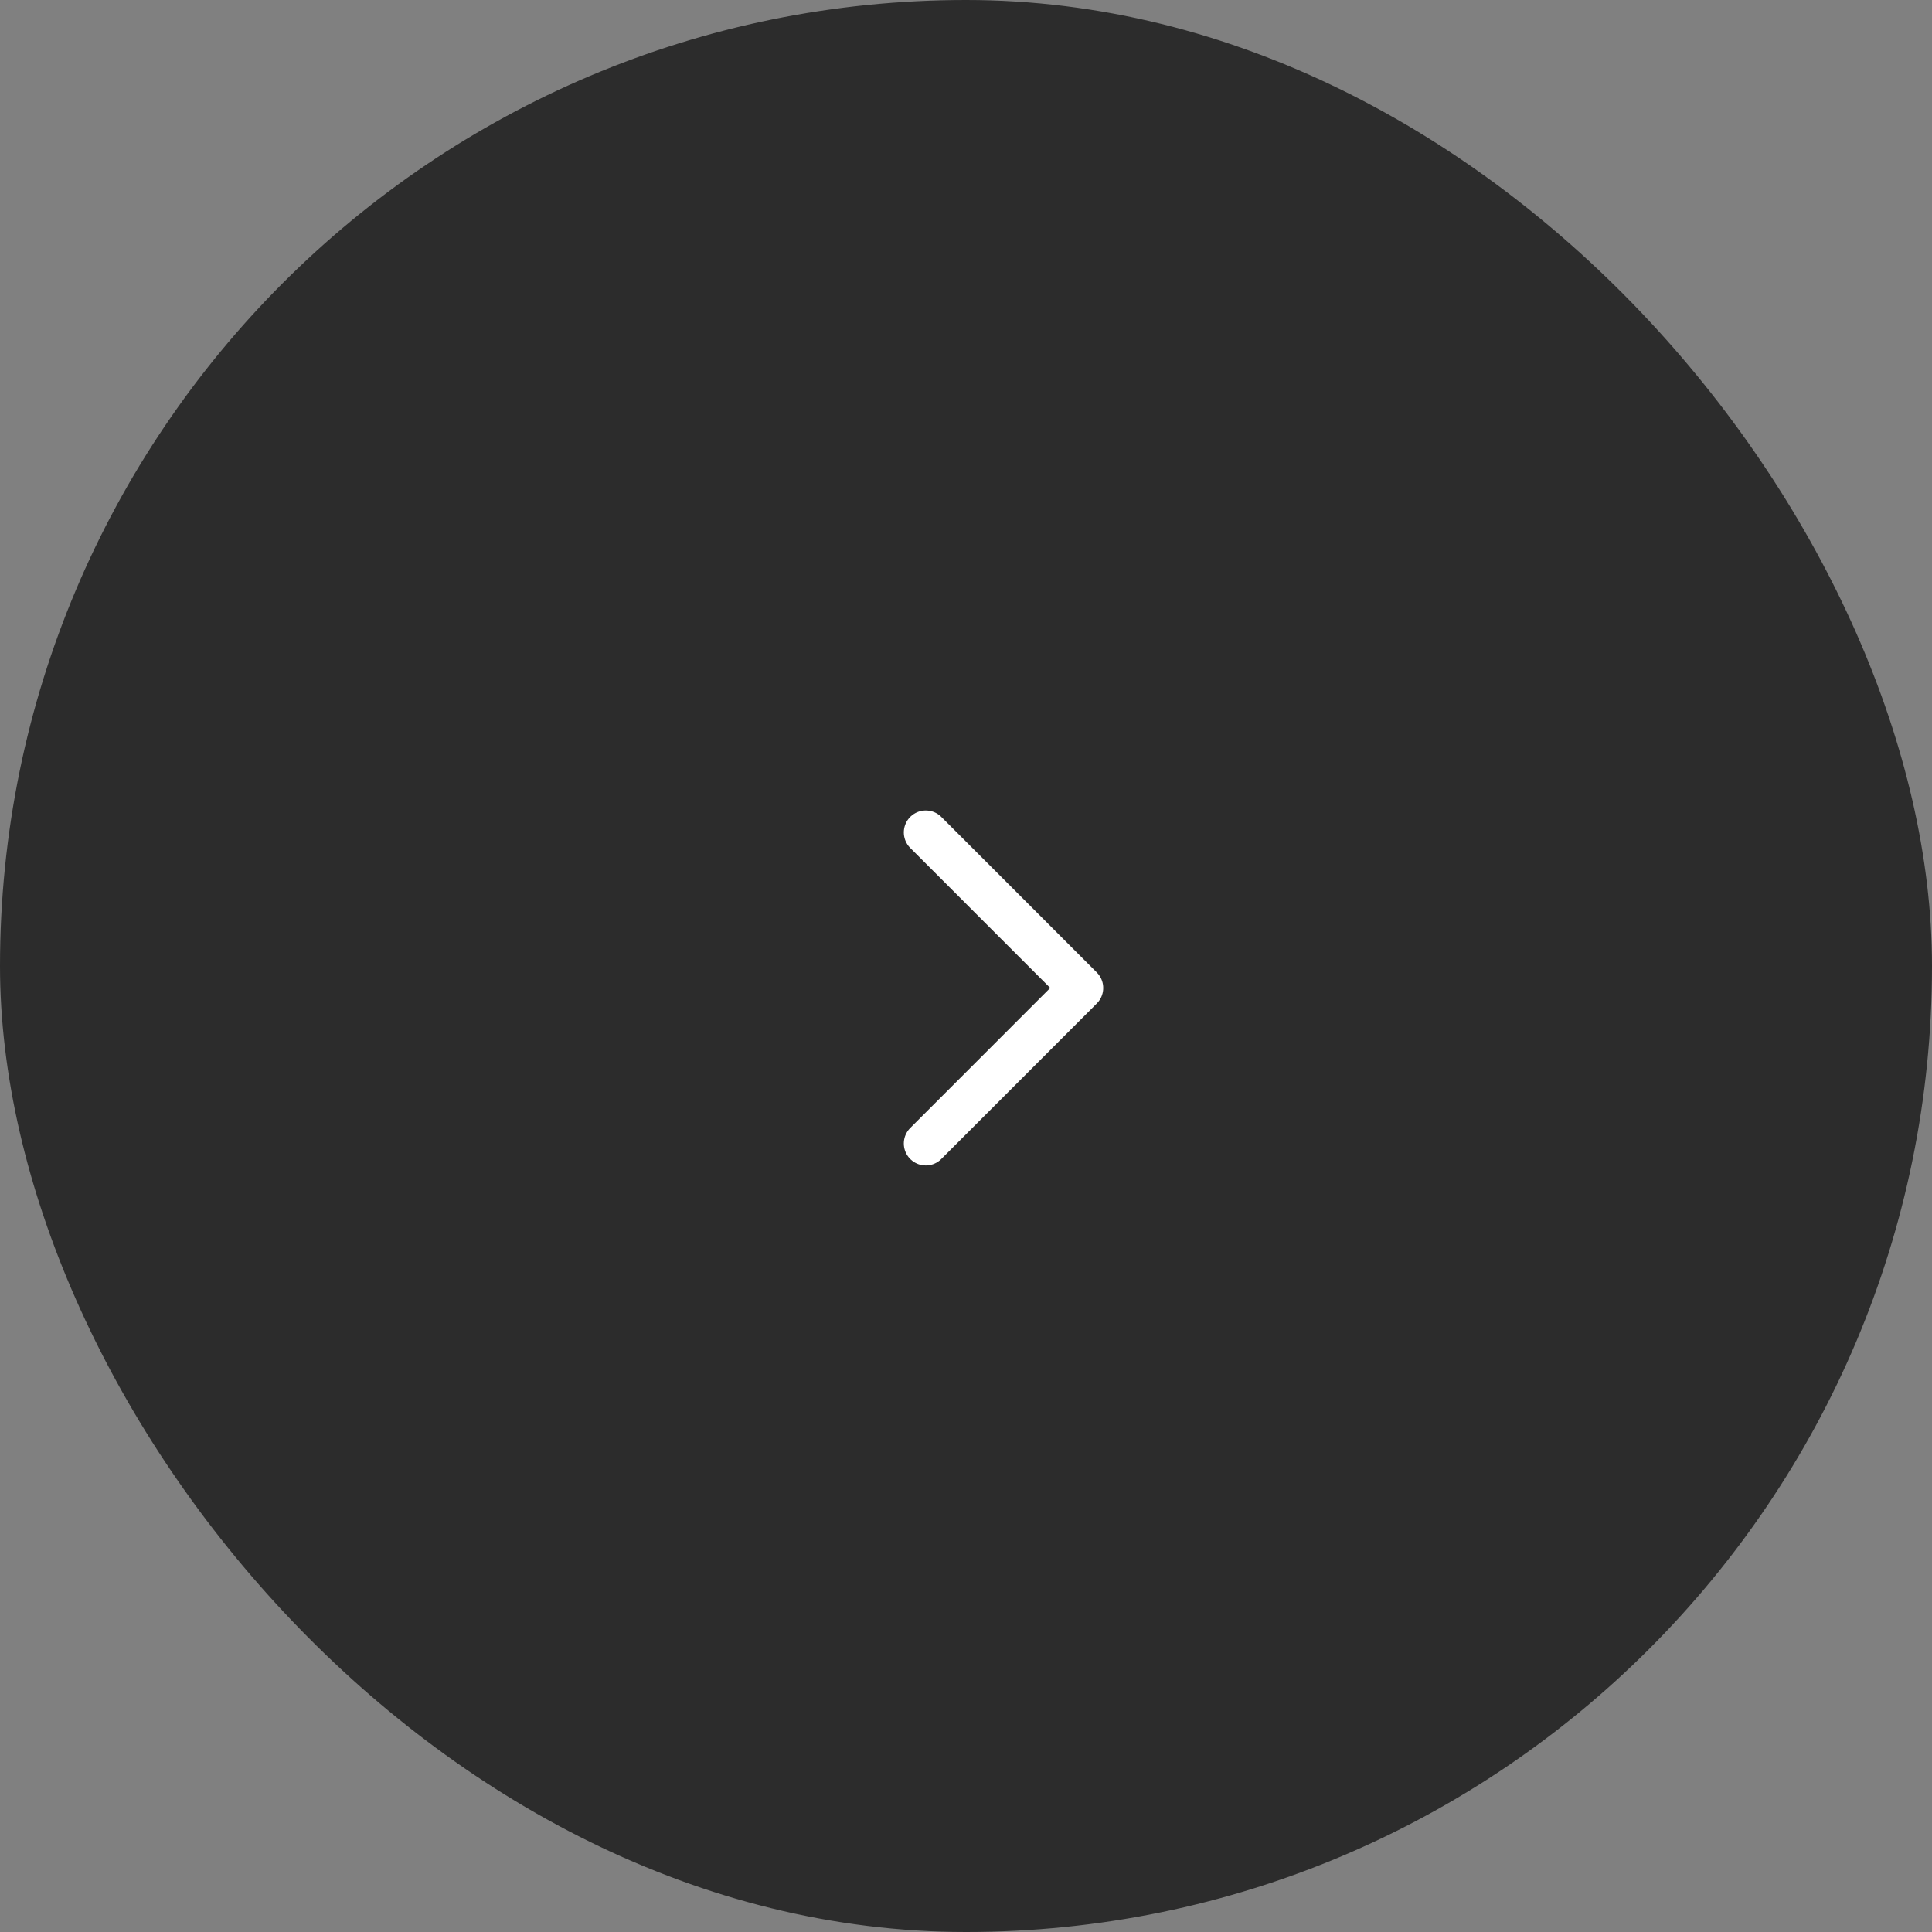 <?xml version="1.0" encoding="UTF-8"?> <svg xmlns="http://www.w3.org/2000/svg" width="44" height="44" viewBox="0 0 44 44" fill="none"><rect x="0" y="0" width="44" height="44" fill="#808080" stroke="none"/> <rect width="44" height="44" rx="22" fill="#2C2C2C"></rect> <path d="M21.084 18.958L24.625 22.5L21.084 26.042" stroke="white" stroke-linecap="round" stroke-linejoin="round"></path> </svg> 